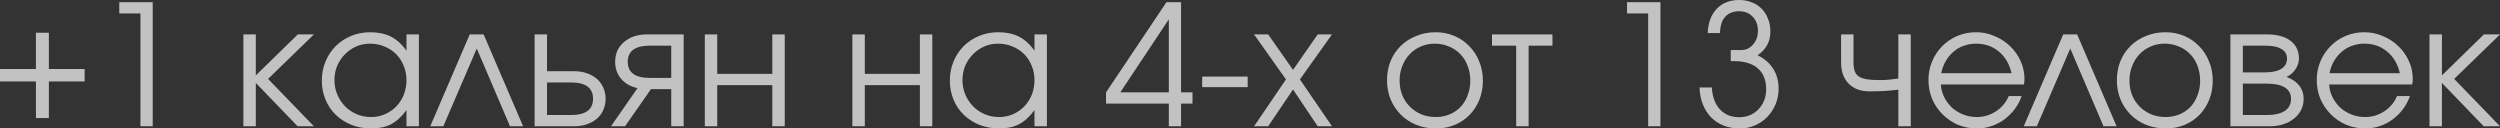 <?xml version="1.0" encoding="UTF-8"?> <svg xmlns="http://www.w3.org/2000/svg" viewBox="0 0 208.446 10.71" fill="none"><rect x="0" y="0" width="208.446" height="10.71" fill="#333333" stroke="none"/><path d="M2.996 9.842V6.79H0V5.754H2.996V2.73H4.074V5.754H7.056V6.79H4.074V9.842H2.996Z" fill="white" fill-opacity="0.7"></path><path d="M11.71 10.528V1.12H9.946V0.182H12.732V10.528H11.71Z" fill="white" fill-opacity="0.7"></path><path d="M20.293 10.528V2.87H21.329V6.286L24.829 2.87H26.173L22.351 6.58L26.173 10.528H24.815L21.329 6.916V10.528H20.293Z" fill="white" fill-opacity="0.7"></path><path d="M26.835 6.72C26.835 6.141 26.938 5.609 27.143 5.124C27.348 4.629 27.628 4.205 27.983 3.85C28.347 3.486 28.776 3.201 29.271 2.996C29.766 2.791 30.298 2.688 30.867 2.688C31.539 2.688 32.113 2.809 32.589 3.052C33.074 3.295 33.508 3.687 33.891 4.228V2.87H34.927V10.528H33.891V9.184C33.48 9.735 33.051 10.127 32.603 10.36C32.155 10.593 31.604 10.71 30.951 10.71C30.363 10.71 29.817 10.612 29.313 10.416C28.809 10.211 28.37 9.931 27.997 9.576C27.633 9.221 27.348 8.801 27.143 8.316C26.938 7.821 26.835 7.289 26.835 6.72ZM27.885 6.678C27.885 7.107 27.964 7.509 28.123 7.882C28.282 8.255 28.496 8.582 28.767 8.862C29.047 9.142 29.369 9.361 29.733 9.52C30.106 9.679 30.508 9.758 30.937 9.758C31.357 9.758 31.744 9.679 32.099 9.52C32.463 9.361 32.776 9.147 33.037 8.876C33.308 8.596 33.518 8.269 33.667 7.896C33.816 7.523 33.891 7.117 33.891 6.678C33.891 6.239 33.812 5.838 33.653 5.474C33.504 5.101 33.294 4.779 33.023 4.508C32.752 4.237 32.43 4.027 32.057 3.878C31.693 3.719 31.292 3.64 30.853 3.64C30.442 3.64 30.055 3.719 29.691 3.878C29.336 4.037 29.024 4.256 28.753 4.536C28.482 4.807 28.268 5.129 28.109 5.502C27.96 5.866 27.885 6.258 27.885 6.678Z" fill="white" fill-opacity="0.7"></path><path d="M35.874 10.528L39.164 2.87H40.326L43.616 10.528H42.524L39.752 4.046L36.965 10.528H35.874Z" fill="white" fill-opacity="0.7"></path><path d="M45.61 9.59H47.598C48.214 9.59 48.676 9.478 48.984 9.254C49.292 9.03 49.446 8.689 49.446 8.232C49.446 7.775 49.292 7.434 48.984 7.21C48.676 6.986 48.214 6.874 47.598 6.874H45.61V9.59ZM44.574 10.528V2.87H45.61V5.936H47.864C48.256 5.936 48.611 5.992 48.928 6.104C49.255 6.216 49.535 6.375 49.768 6.58C50.002 6.776 50.179 7.019 50.3 7.308C50.431 7.588 50.496 7.896 50.496 8.232C50.496 8.568 50.431 8.881 50.3 9.17C50.179 9.45 50.002 9.693 49.768 9.898C49.535 10.094 49.255 10.248 48.928 10.36C48.611 10.472 48.256 10.528 47.864 10.528H44.574Z" fill="white" fill-opacity="0.7"></path><path d="M55.967 6.496V3.808H54.189C53.573 3.808 53.111 3.92 52.803 4.144C52.495 4.368 52.341 4.704 52.341 5.152C52.341 5.6 52.495 5.936 52.803 6.16C53.111 6.384 53.573 6.496 54.189 6.496H55.967ZM50.941 10.528L53.153 7.35C52.575 7.219 52.117 6.958 51.781 6.566C51.455 6.174 51.291 5.703 51.291 5.152C51.291 4.816 51.352 4.508 51.473 4.228C51.604 3.948 51.786 3.71 52.019 3.514C52.253 3.309 52.528 3.15 52.845 3.038C53.172 2.926 53.531 2.87 53.923 2.87H57.003V10.528H55.967V7.434H54.273L52.117 10.528H50.941Z" fill="white" fill-opacity="0.7"></path><path d="M58.766 10.528V2.87H59.802V6.16H64.394V2.87H65.43V10.528H64.394V7.098H59.802V10.528H58.766Z" fill="white" fill-opacity="0.7"></path><path d="M71.07 10.528V2.87H72.106V6.16H76.698V2.87H77.734V10.528H76.698V7.098H72.106V10.528H71.07Z" fill="white" fill-opacity="0.7"></path><path d="M79.198 6.72C79.198 6.141 79.301 5.609 79.506 5.124C79.711 4.629 79.992 4.205 80.346 3.85C80.71 3.486 81.14 3.201 81.634 2.996C82.129 2.791 82.661 2.688 83.23 2.688C83.902 2.688 84.476 2.809 84.952 3.052C85.437 3.295 85.872 3.687 86.254 4.228V2.87H87.29V10.528H86.254V9.184C85.844 9.735 85.414 10.127 84.966 10.36C84.518 10.593 83.968 10.71 83.314 10.71C82.726 10.71 82.18 10.612 81.676 10.416C81.172 10.211 80.733 9.931 80.36 9.576C79.996 9.221 79.711 8.801 79.506 8.316C79.301 7.821 79.198 7.289 79.198 6.72ZM80.248 6.678C80.248 7.107 80.328 7.509 80.486 7.882C80.645 8.255 80.86 8.582 81.13 8.862C81.41 9.142 81.732 9.361 82.096 9.52C82.469 9.679 82.871 9.758 83.3 9.758C83.72 9.758 84.108 9.679 84.462 9.52C84.826 9.361 85.139 9.147 85.4 8.876C85.671 8.596 85.881 8.269 86.03 7.896C86.18 7.523 86.254 7.117 86.254 6.678C86.254 6.239 86.175 5.838 86.016 5.474C85.867 5.101 85.657 4.779 85.386 4.508C85.116 4.237 84.794 4.027 84.42 3.878C84.056 3.719 83.655 3.64 83.216 3.64C82.806 3.64 82.418 3.719 82.054 3.878C81.699 4.037 81.387 4.256 81.116 4.536C80.846 4.807 80.631 5.129 80.472 5.502C80.323 5.866 80.248 6.258 80.248 6.678Z" fill="white" fill-opacity="0.7"></path><path d="M92.218 8.638V7.7L97.258 0.182H98.476V7.7H99.428V8.638H98.476V10.528H97.454V8.638H92.218ZM93.408 7.7H97.454V1.61L93.408 7.7Z" fill="white" fill-opacity="0.7"></path><path d="M100.236 7.266V6.384H104.03V7.266H100.236Z" fill="white" fill-opacity="0.7"></path><path d="M104.562 10.528L107.222 6.622L104.562 2.87H105.738L107.81 5.824L109.868 2.87H111.058L108.384 6.622L111.058 10.528H109.868L107.81 7.462L105.738 10.528H104.562Z" fill="white" fill-opacity="0.7"></path><path d="M115.647 6.706C115.647 6.127 115.745 5.591 115.941 5.096C116.147 4.601 116.431 4.177 116.795 3.822C117.16 3.467 117.589 3.192 118.083 2.996C118.578 2.791 119.12 2.688 119.707 2.688C120.268 2.688 120.785 2.791 121.262 2.996C121.747 3.201 122.162 3.486 122.507 3.85C122.862 4.205 123.138 4.629 123.333 5.124C123.539 5.609 123.641 6.141 123.641 6.72C123.641 7.299 123.543 7.831 123.347 8.316C123.152 8.801 122.881 9.221 122.535 9.576C122.19 9.931 121.775 10.211 121.289 10.416C120.813 10.612 120.296 10.71 119.735 10.71C119.148 10.71 118.601 10.612 118.097 10.416C117.603 10.211 117.174 9.931 116.809 9.576C116.445 9.212 116.161 8.787 115.955 8.302C115.75 7.807 115.647 7.275 115.647 6.706ZM119.707 9.758C120.128 9.758 120.515 9.683 120.869 9.534C121.224 9.385 121.527 9.179 121.779 8.918C122.032 8.647 122.228 8.325 122.367 7.952C122.517 7.579 122.591 7.173 122.591 6.734C122.591 6.286 122.517 5.871 122.367 5.488C122.228 5.105 122.022 4.779 121.751 4.508C121.49 4.237 121.178 4.027 120.813 3.878C120.449 3.719 120.053 3.64 119.623 3.64C119.204 3.64 118.816 3.719 118.461 3.878C118.107 4.027 117.799 4.242 117.537 4.522C117.276 4.793 117.071 5.119 116.921 5.502C116.772 5.875 116.697 6.281 116.697 6.72C116.697 7.159 116.772 7.565 116.921 7.938C117.071 8.302 117.281 8.619 117.551 8.89C117.822 9.161 118.14 9.375 118.503 9.534C118.877 9.683 119.278 9.758 119.707 9.758Z" fill="white" fill-opacity="0.7"></path><path d="M126.417 10.528V3.808H124.401V2.87H129.441V3.808H127.453V10.528H126.417Z" fill="white" fill-opacity="0.7"></path><path d="M137.423 10.528V1.12H135.659V0.182H138.445V10.528H137.423Z" fill="white" fill-opacity="0.7"></path><path d="M141.703 7.294H142.725C142.781 8.087 143.01 8.699 143.411 9.128C143.812 9.557 144.349 9.772 145.021 9.772C145.338 9.772 145.632 9.716 145.903 9.604C146.183 9.483 146.421 9.319 146.617 9.114C146.822 8.899 146.981 8.652 147.093 8.372C147.205 8.083 147.261 7.775 147.261 7.448C147.261 6.683 147.028 6.099 146.561 5.698C146.104 5.297 145.437 5.096 144.559 5.096H144.307V4.172H145.189C145.581 4.172 145.908 4.018 146.169 3.71C146.44 3.402 146.575 3.019 146.575 2.562C146.575 2.086 146.431 1.699 146.141 1.4C145.852 1.092 145.474 0.938 145.007 0.938C144.503 0.938 144.111 1.097 143.831 1.414C143.561 1.722 143.42 2.17 143.411 2.758H142.389C142.417 1.909 142.664 1.237 143.131 0.742C143.598 0.247 144.223 0 145.007 0C145.39 0 145.74 0.065 146.057 0.196C146.384 0.317 146.659 0.495 146.883 0.728C147.116 0.961 147.294 1.241 147.415 1.568C147.546 1.885 147.611 2.235 147.611 2.618C147.611 3.047 147.522 3.425 147.345 3.752C147.177 4.069 146.911 4.354 146.547 4.606C147.126 4.895 147.56 5.273 147.849 5.74C148.148 6.207 148.297 6.757 148.297 7.392C148.297 7.859 148.213 8.293 148.045 8.694C147.877 9.095 147.648 9.445 147.359 9.744C147.07 10.043 146.724 10.281 146.323 10.458C145.931 10.626 145.511 10.71 145.063 10.71C144.568 10.71 144.12 10.631 143.719 10.472C143.318 10.313 142.968 10.085 142.669 9.786C142.38 9.487 142.151 9.128 141.983 8.708C141.815 8.288 141.722 7.817 141.703 7.294Z" fill="white" fill-opacity="0.7"></path><path d="M158.28 10.528V7.476C157.888 7.523 157.491 7.56 157.09 7.588C156.698 7.607 156.292 7.616 155.872 7.616C155.135 7.616 154.556 7.401 154.136 6.972C153.716 6.543 153.506 5.95 153.506 5.194V2.87H154.542V5.194C154.542 5.483 154.574 5.726 154.64 5.922C154.705 6.109 154.817 6.258 154.976 6.37C155.144 6.482 155.363 6.561 155.634 6.608C155.914 6.655 156.268 6.678 156.698 6.678C156.95 6.678 157.188 6.669 157.412 6.65C157.636 6.631 157.925 6.599 158.28 6.552V2.87H159.316V10.528H158.28Z" fill="white" fill-opacity="0.7"></path><path d="M167.484 8.008H168.562C168.422 8.409 168.226 8.778 167.974 9.114C167.722 9.441 167.433 9.725 167.106 9.968C166.789 10.201 166.434 10.383 166.042 10.514C165.659 10.645 165.258 10.71 164.838 10.71C164.269 10.71 163.737 10.607 163.242 10.402C162.757 10.187 162.332 9.898 161.968 9.534C161.604 9.17 161.315 8.745 161.1 8.26C160.895 7.765 160.792 7.233 160.792 6.664C160.792 6.104 160.895 5.586 161.1 5.11C161.305 4.625 161.585 4.205 161.94 3.85C162.295 3.486 162.715 3.201 163.2 2.996C163.685 2.791 164.203 2.688 164.754 2.688C165.305 2.688 165.823 2.795 166.308 3.01C166.803 3.215 167.232 3.495 167.596 3.85C167.969 4.205 168.263 4.62 168.478 5.096C168.693 5.572 168.8 6.076 168.8 6.608C168.8 6.683 168.795 6.757 168.786 6.832C168.777 6.897 168.763 6.967 168.744 7.042H161.828C161.847 7.425 161.94 7.779 162.108 8.106C162.276 8.433 162.491 8.722 162.752 8.974C163.023 9.217 163.335 9.408 163.69 9.548C164.045 9.688 164.418 9.758 164.81 9.758C165.398 9.758 165.935 9.599 166.42 9.282C166.915 8.955 167.269 8.531 167.484 8.008ZM161.856 6.104H167.722C167.545 5.339 167.19 4.737 166.658 4.298C166.135 3.859 165.501 3.64 164.754 3.64C164.39 3.64 164.045 3.701 163.718 3.822C163.401 3.934 163.116 4.102 162.864 4.326C162.612 4.541 162.397 4.802 162.22 5.11C162.052 5.409 161.931 5.74 161.856 6.104Z" fill="white" fill-opacity="0.7"></path><path d="M168.737 10.528L172.027 2.87H173.189L176.479 10.528H175.387L172.615 4.046L169.829 10.528H168.737Z" fill="white" fill-opacity="0.7"></path><path d="M176.501 6.706C176.501 6.127 176.599 5.591 176.795 5.096C177 4.601 177.285 4.177 177.649 3.822C178.013 3.467 178.442 3.192 178.937 2.996C179.432 2.791 179.973 2.688 180.561 2.688C181.121 2.688 181.639 2.791 182.115 2.996C182.6 3.201 183.016 3.486 183.361 3.85C183.716 4.205 183.991 4.629 184.187 5.124C184.392 5.609 184.495 6.141 184.495 6.72C184.495 7.299 184.397 7.831 184.201 8.316C184.005 8.801 183.734 9.221 183.389 9.576C183.044 9.931 182.628 10.211 182.143 10.416C181.667 10.612 181.149 10.71 180.589 10.71C180.001 10.71 179.455 10.612 178.951 10.416C178.456 10.211 178.027 9.931 177.663 9.576C177.299 9.212 177.014 8.787 176.809 8.302C176.604 7.807 176.501 7.275 176.501 6.706ZM180.561 9.758C180.981 9.758 181.368 9.683 181.723 9.534C182.078 9.385 182.381 9.179 182.633 8.918C182.885 8.647 183.081 8.325 183.221 7.952C183.37 7.579 183.445 7.173 183.445 6.734C183.445 6.286 183.37 5.871 183.221 5.488C183.081 5.105 182.876 4.779 182.605 4.508C182.344 4.237 182.031 4.027 181.667 3.878C181.303 3.719 180.906 3.64 180.477 3.64C180.057 3.64 179.67 3.719 179.315 3.878C178.96 4.027 178.652 4.242 178.391 4.522C178.13 4.793 177.924 5.119 177.775 5.502C177.626 5.875 177.551 6.281 177.551 6.72C177.551 7.159 177.626 7.565 177.775 7.938C177.924 8.302 178.134 8.619 178.405 8.89C178.676 9.161 178.993 9.375 179.357 9.534C179.73 9.683 180.132 9.758 180.561 9.758Z" fill="white" fill-opacity="0.7"></path><path d="M185.969 10.528V2.87H189.035C189.865 2.87 190.514 3.047 190.981 3.402C191.447 3.757 191.681 4.251 191.681 4.886C191.681 5.194 191.583 5.493 191.387 5.782C191.191 6.071 190.944 6.281 190.645 6.412C191.121 6.589 191.475 6.832 191.709 7.14C191.952 7.448 192.073 7.817 192.073 8.246C192.073 8.582 192.003 8.89 191.863 9.17C191.723 9.441 191.527 9.679 191.275 9.884C191.023 10.089 190.724 10.248 190.379 10.36C190.034 10.472 189.655 10.528 189.245 10.528H185.969ZM187.005 6.034H188.867C189.455 6.034 189.903 5.936 190.211 5.74C190.528 5.544 190.687 5.259 190.687 4.886C190.687 4.531 190.533 4.265 190.225 4.088C189.926 3.901 189.473 3.808 188.867 3.808H187.005V6.034ZM187.005 9.59H188.979C189.641 9.59 190.146 9.478 190.491 9.254C190.845 9.021 191.023 8.685 191.023 8.246C191.023 7.817 190.85 7.499 190.505 7.294C190.169 7.079 189.66 6.972 188.979 6.972H187.005V9.59Z" fill="white" fill-opacity="0.7"></path><path d="M199.859 8.008H200.937C200.797 8.409 200.601 8.778 200.349 9.114C200.097 9.441 199.808 9.725 199.481 9.968C199.164 10.201 198.809 10.383 198.417 10.514C198.034 10.645 197.633 10.71 197.213 10.71C196.644 10.71 196.112 10.607 195.617 10.402C195.132 10.187 194.707 9.898 194.343 9.534C193.979 9.17 193.69 8.745 193.475 8.26C193.27 7.765 193.167 7.233 193.167 6.664C193.167 6.104 193.27 5.586 193.475 5.11C193.68 4.625 193.96 4.205 194.315 3.85C194.67 3.486 195.09 3.201 195.575 2.996C196.06 2.791 196.578 2.688 197.129 2.688C197.68 2.688 198.198 2.795 198.683 3.01C199.178 3.215 199.607 3.495 199.971 3.85C200.344 4.205 200.638 4.62 200.853 5.096C201.068 5.572 201.175 6.076 201.175 6.608C201.175 6.683 201.17 6.757 201.161 6.832C201.152 6.897 201.138 6.967 201.119 7.042H194.203C194.222 7.425 194.315 7.779 194.483 8.106C194.651 8.433 194.866 8.722 195.127 8.974C195.398 9.217 195.71 9.408 196.065 9.548C196.42 9.688 196.793 9.758 197.185 9.758C197.773 9.758 198.31 9.599 198.795 9.282C199.29 8.955 199.644 8.531 199.859 8.008ZM194.231 6.104H200.097C199.92 5.339 199.565 4.737 199.033 4.298C198.51 3.859 197.876 3.64 197.129 3.64C196.765 3.64 196.42 3.701 196.093 3.822C195.776 3.934 195.491 4.102 195.239 4.326C194.987 4.541 194.772 4.802 194.595 5.11C194.427 5.409 194.306 5.74 194.231 6.104Z" fill="white" fill-opacity="0.7"></path><path d="M202.567 10.528V2.87H203.603V6.286L207.102 2.87H208.447L204.625 6.58L208.447 10.528H207.088L203.603 6.916V10.528H202.567Z" fill="white" fill-opacity="0.7"></path></svg> 